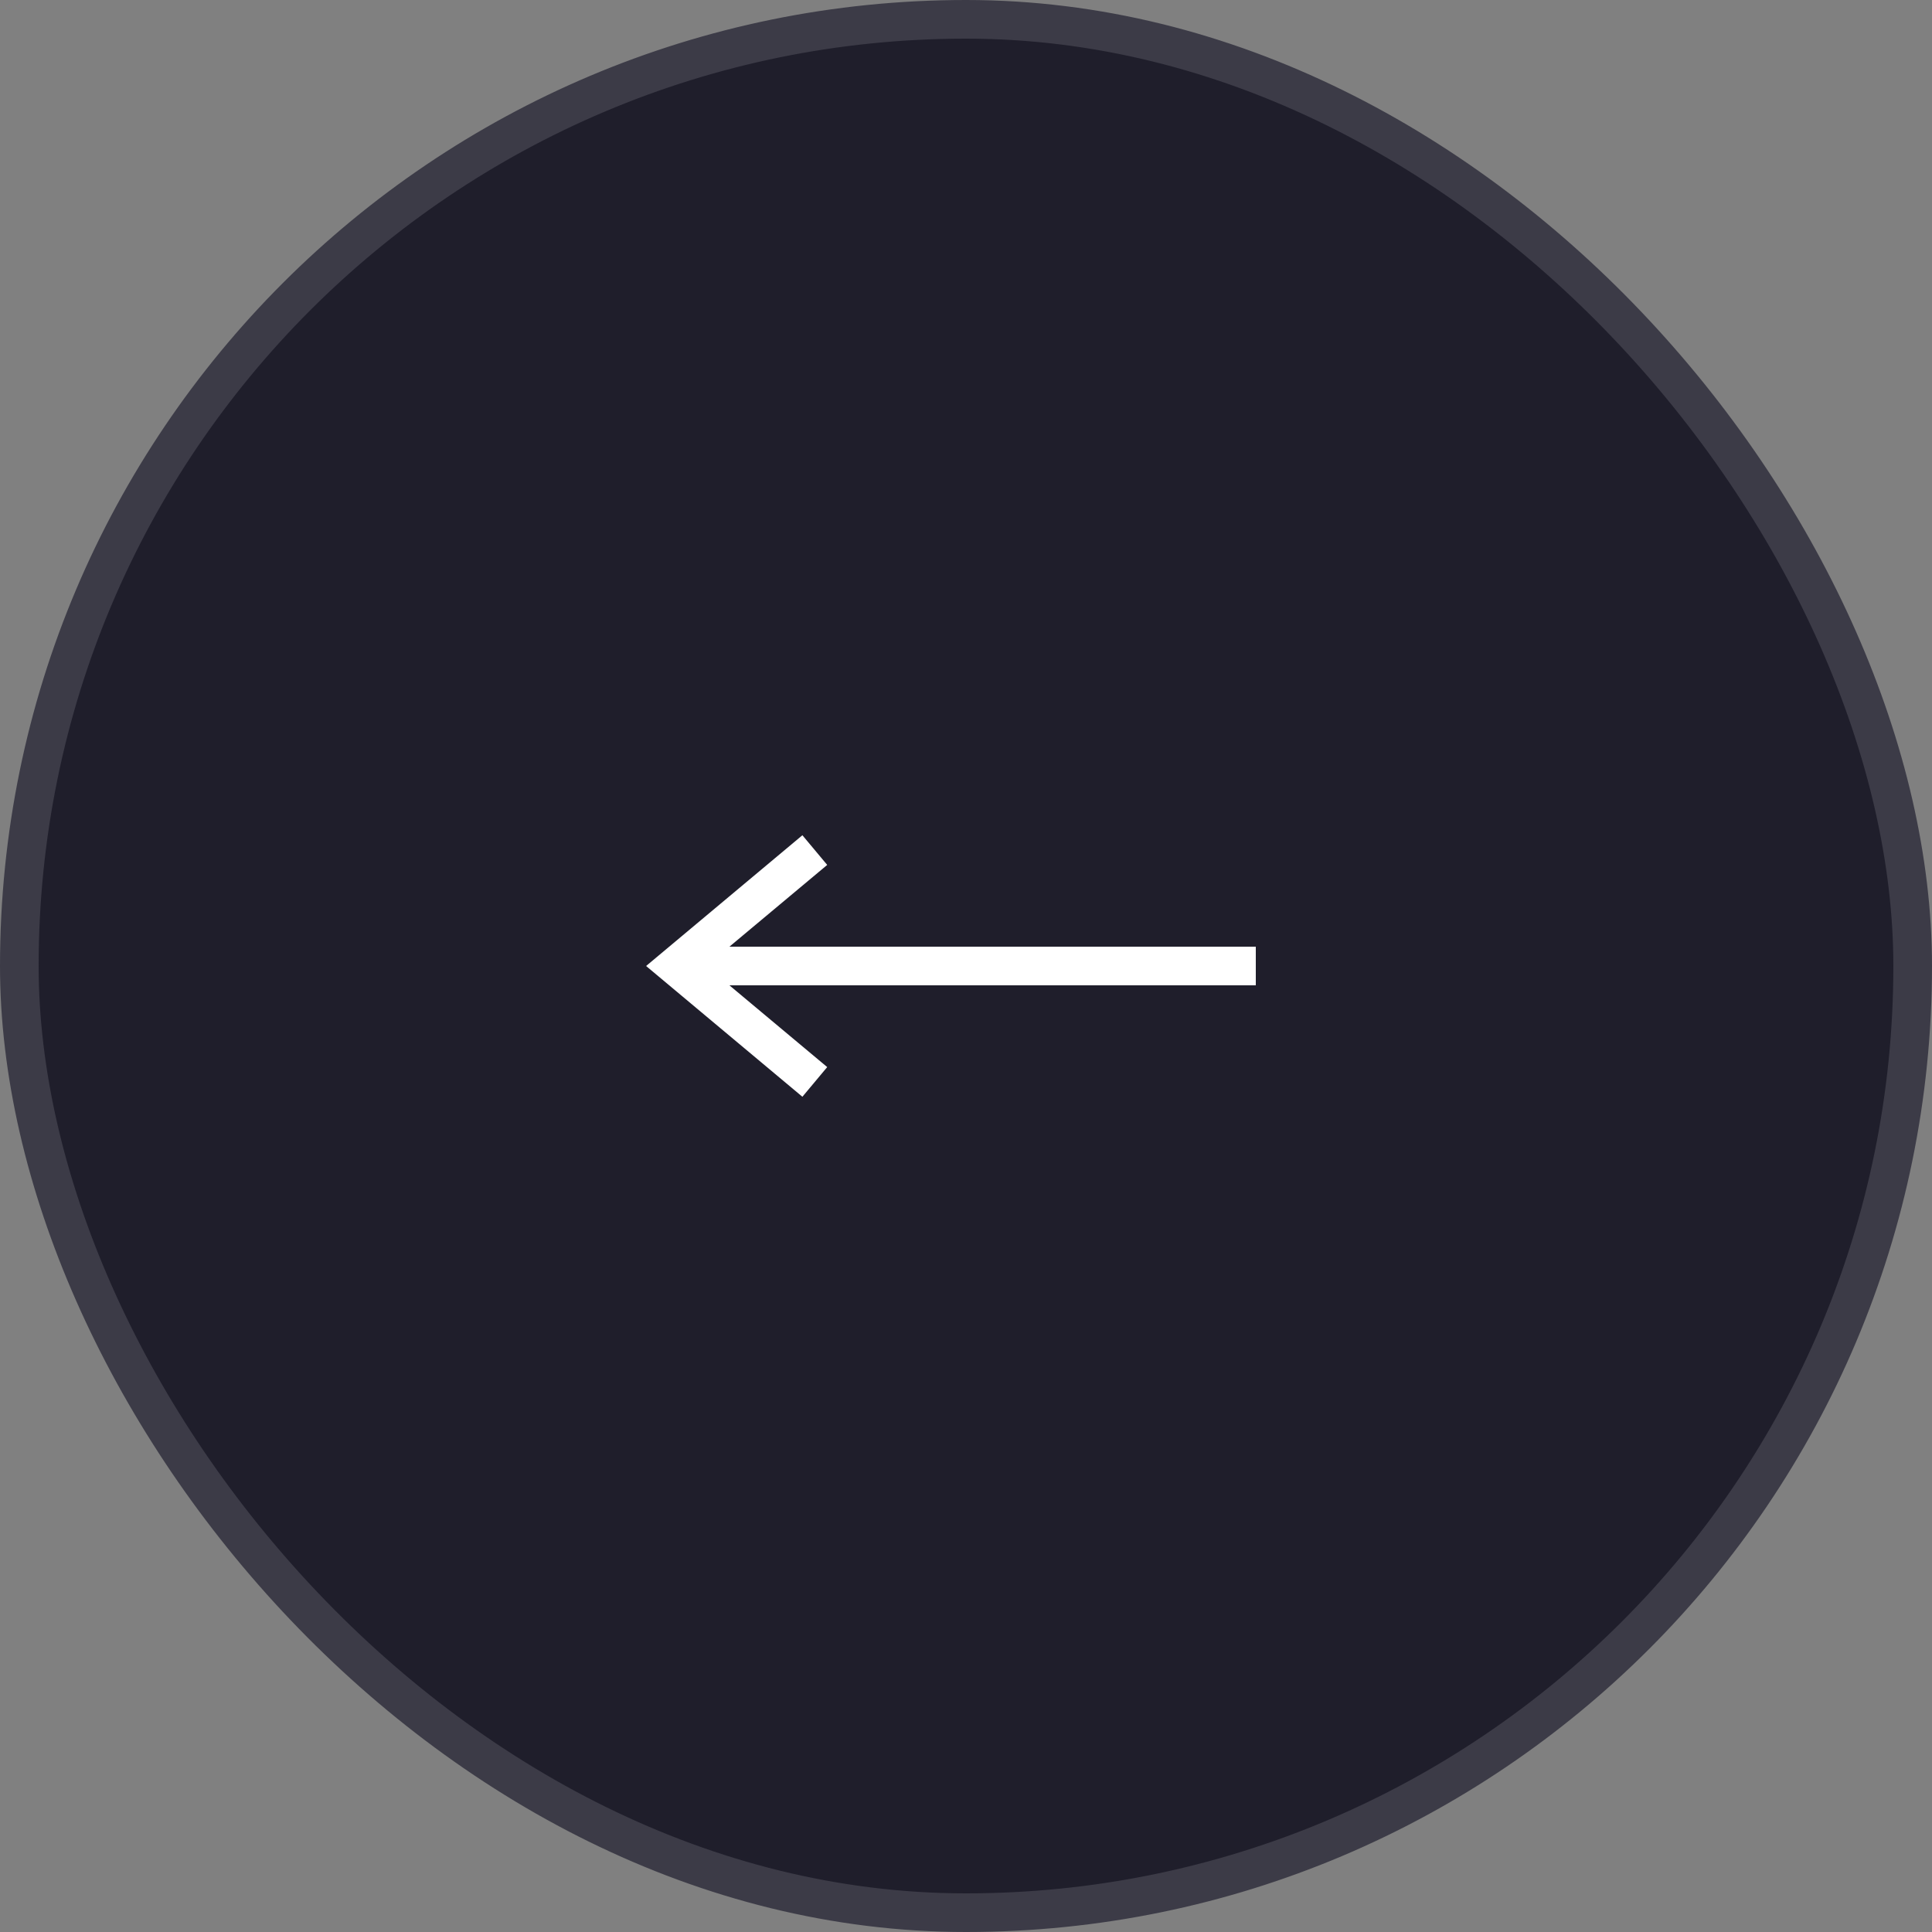 <?xml version="1.0" encoding="UTF-8"?> <svg xmlns="http://www.w3.org/2000/svg" width="50" height="50" viewBox="0 0 50 50" fill="none"><rect x="0" y="0" width="50" height="50" fill="#808080" stroke="none"/><rect x="49.5" y="49.5" width="49" height="49" rx="24.5" transform="rotate(-180 49.5 49.5)" fill="#1F1E2B"></rect><rect x="49.5" y="49.5" width="49" height="49" rx="24.5" transform="rotate(-180 49.5 49.5)" stroke="#3C3B47"></rect><path fill-rule="evenodd" clip-rule="evenodd" d="M20.766 28.384L16.721 25L20.766 21.616L21.408 22.384L18.877 24.5L32.5 24.5L32.5 25.5L18.877 25.5L21.408 27.616L20.766 28.384Z" fill="white"></path></svg> 